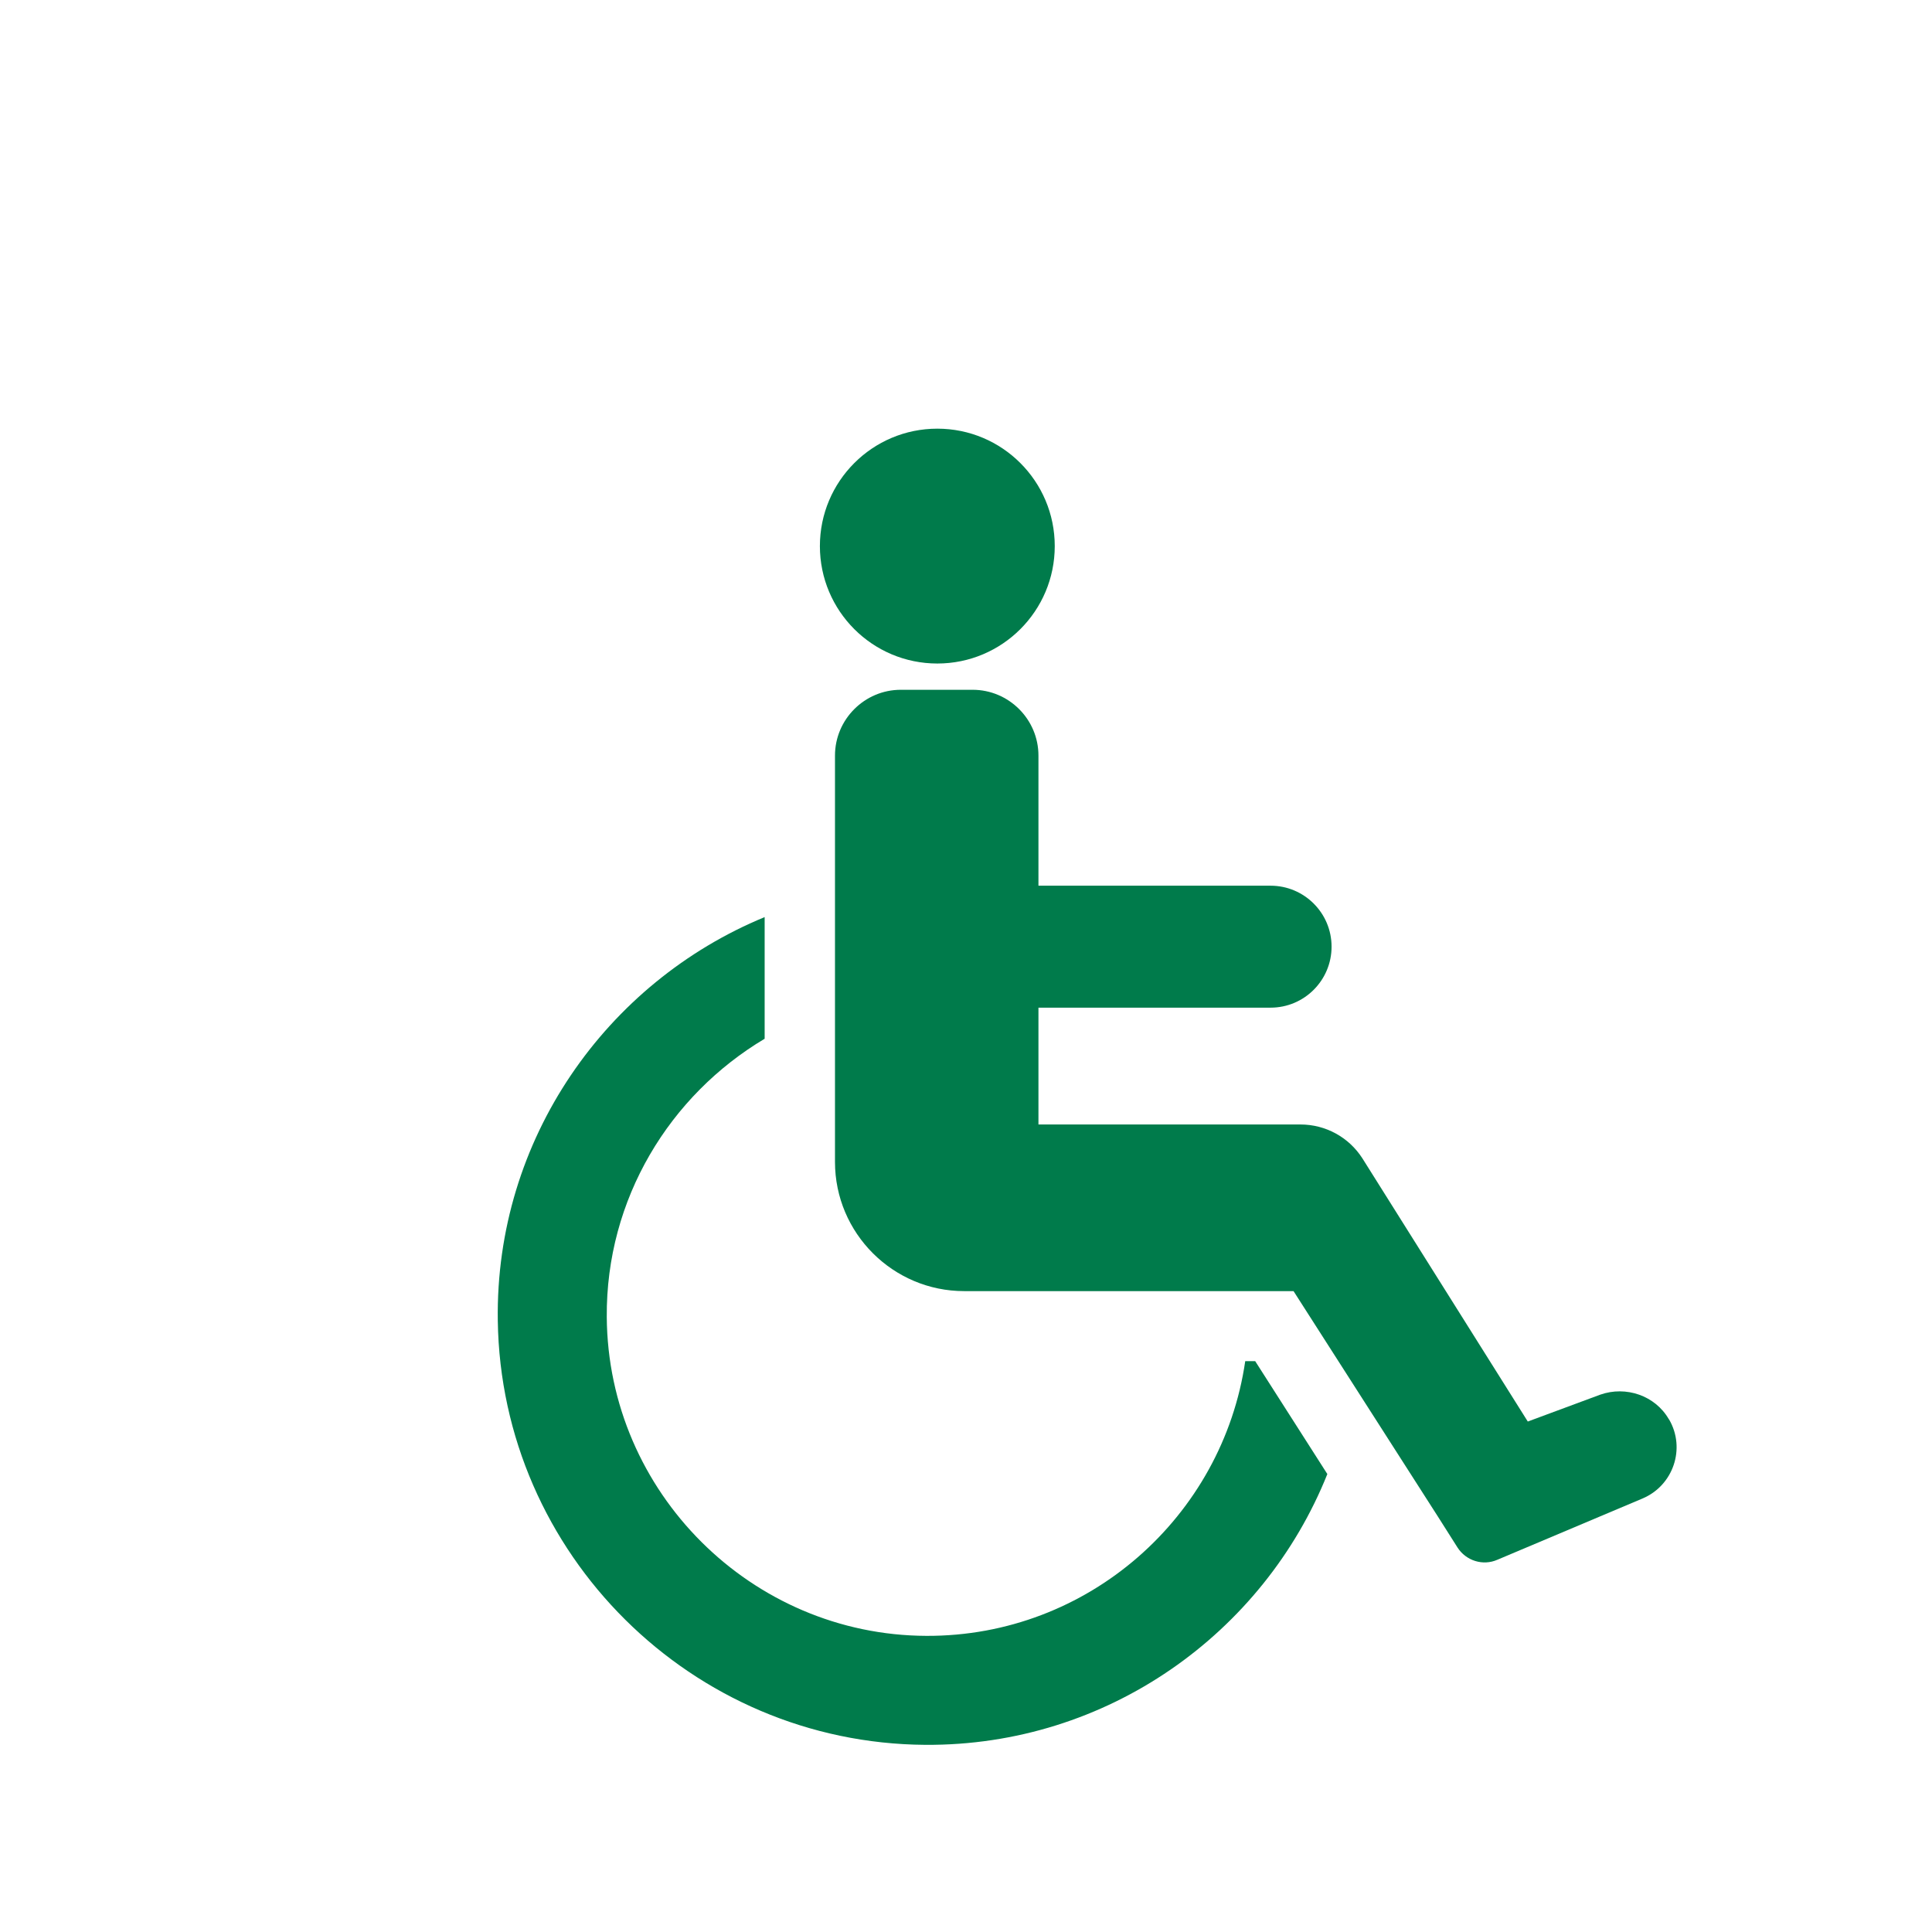 <svg width="64" height="64" viewBox="0 0 64 64" fill="none" xmlns="http://www.w3.org/2000/svg">
<g id="Disability">
<path id="Vector" d="M55.28 47.01C54.83 46.23 53.86 45.9 53.01 46.2L50.61 47.09L45.13 38.37C44.68 37.67 43.91 37.25 43.08 37.25H34.4V33.38H42.09C43.21 33.38 44.11 32.47 44.11 31.36C44.11 30.24 43.2 29.34 42.09 29.34H34.4V25.03C34.4 23.83 33.42 22.85 32.22 22.85H29.84C28.64 22.85 27.66 23.83 27.66 25.03V38.49C27.66 40.85 29.58 42.77 31.94 42.77H42.85L47.64 50.25L48.28 51.26C48.56 51.7 49.12 51.88 49.6 51.67L54.41 49.64C55.43 49.21 55.85 47.98 55.29 47.02L55.28 47.01Z" fill="#007B4B"/>
<path id="Vector_2" d="M31.05 21.98C33.199 21.98 34.94 20.238 34.94 18.09C34.94 15.942 33.199 14.2 31.05 14.2C28.902 14.2 27.16 15.942 27.16 18.09C27.16 20.238 28.902 21.98 31.05 21.98Z" fill="#007B4B"/>
<path id="Vector_3" d="M41.57 45.09H41.25C40.5 50.24 36.05 54.21 30.69 54.19C24.89 54.17 20.14 49.43 20.1 43.63C20.07 39.71 22.19 36.28 25.33 34.41V30.38C20.09 32.54 16.4 37.73 16.49 43.75C16.6 51.48 22.92 57.75 30.65 57.8C36.68 57.84 41.86 54.1 43.97 48.83L41.58 45.09H41.57Z" fill="#007B4B"/>
</g>
</svg>
